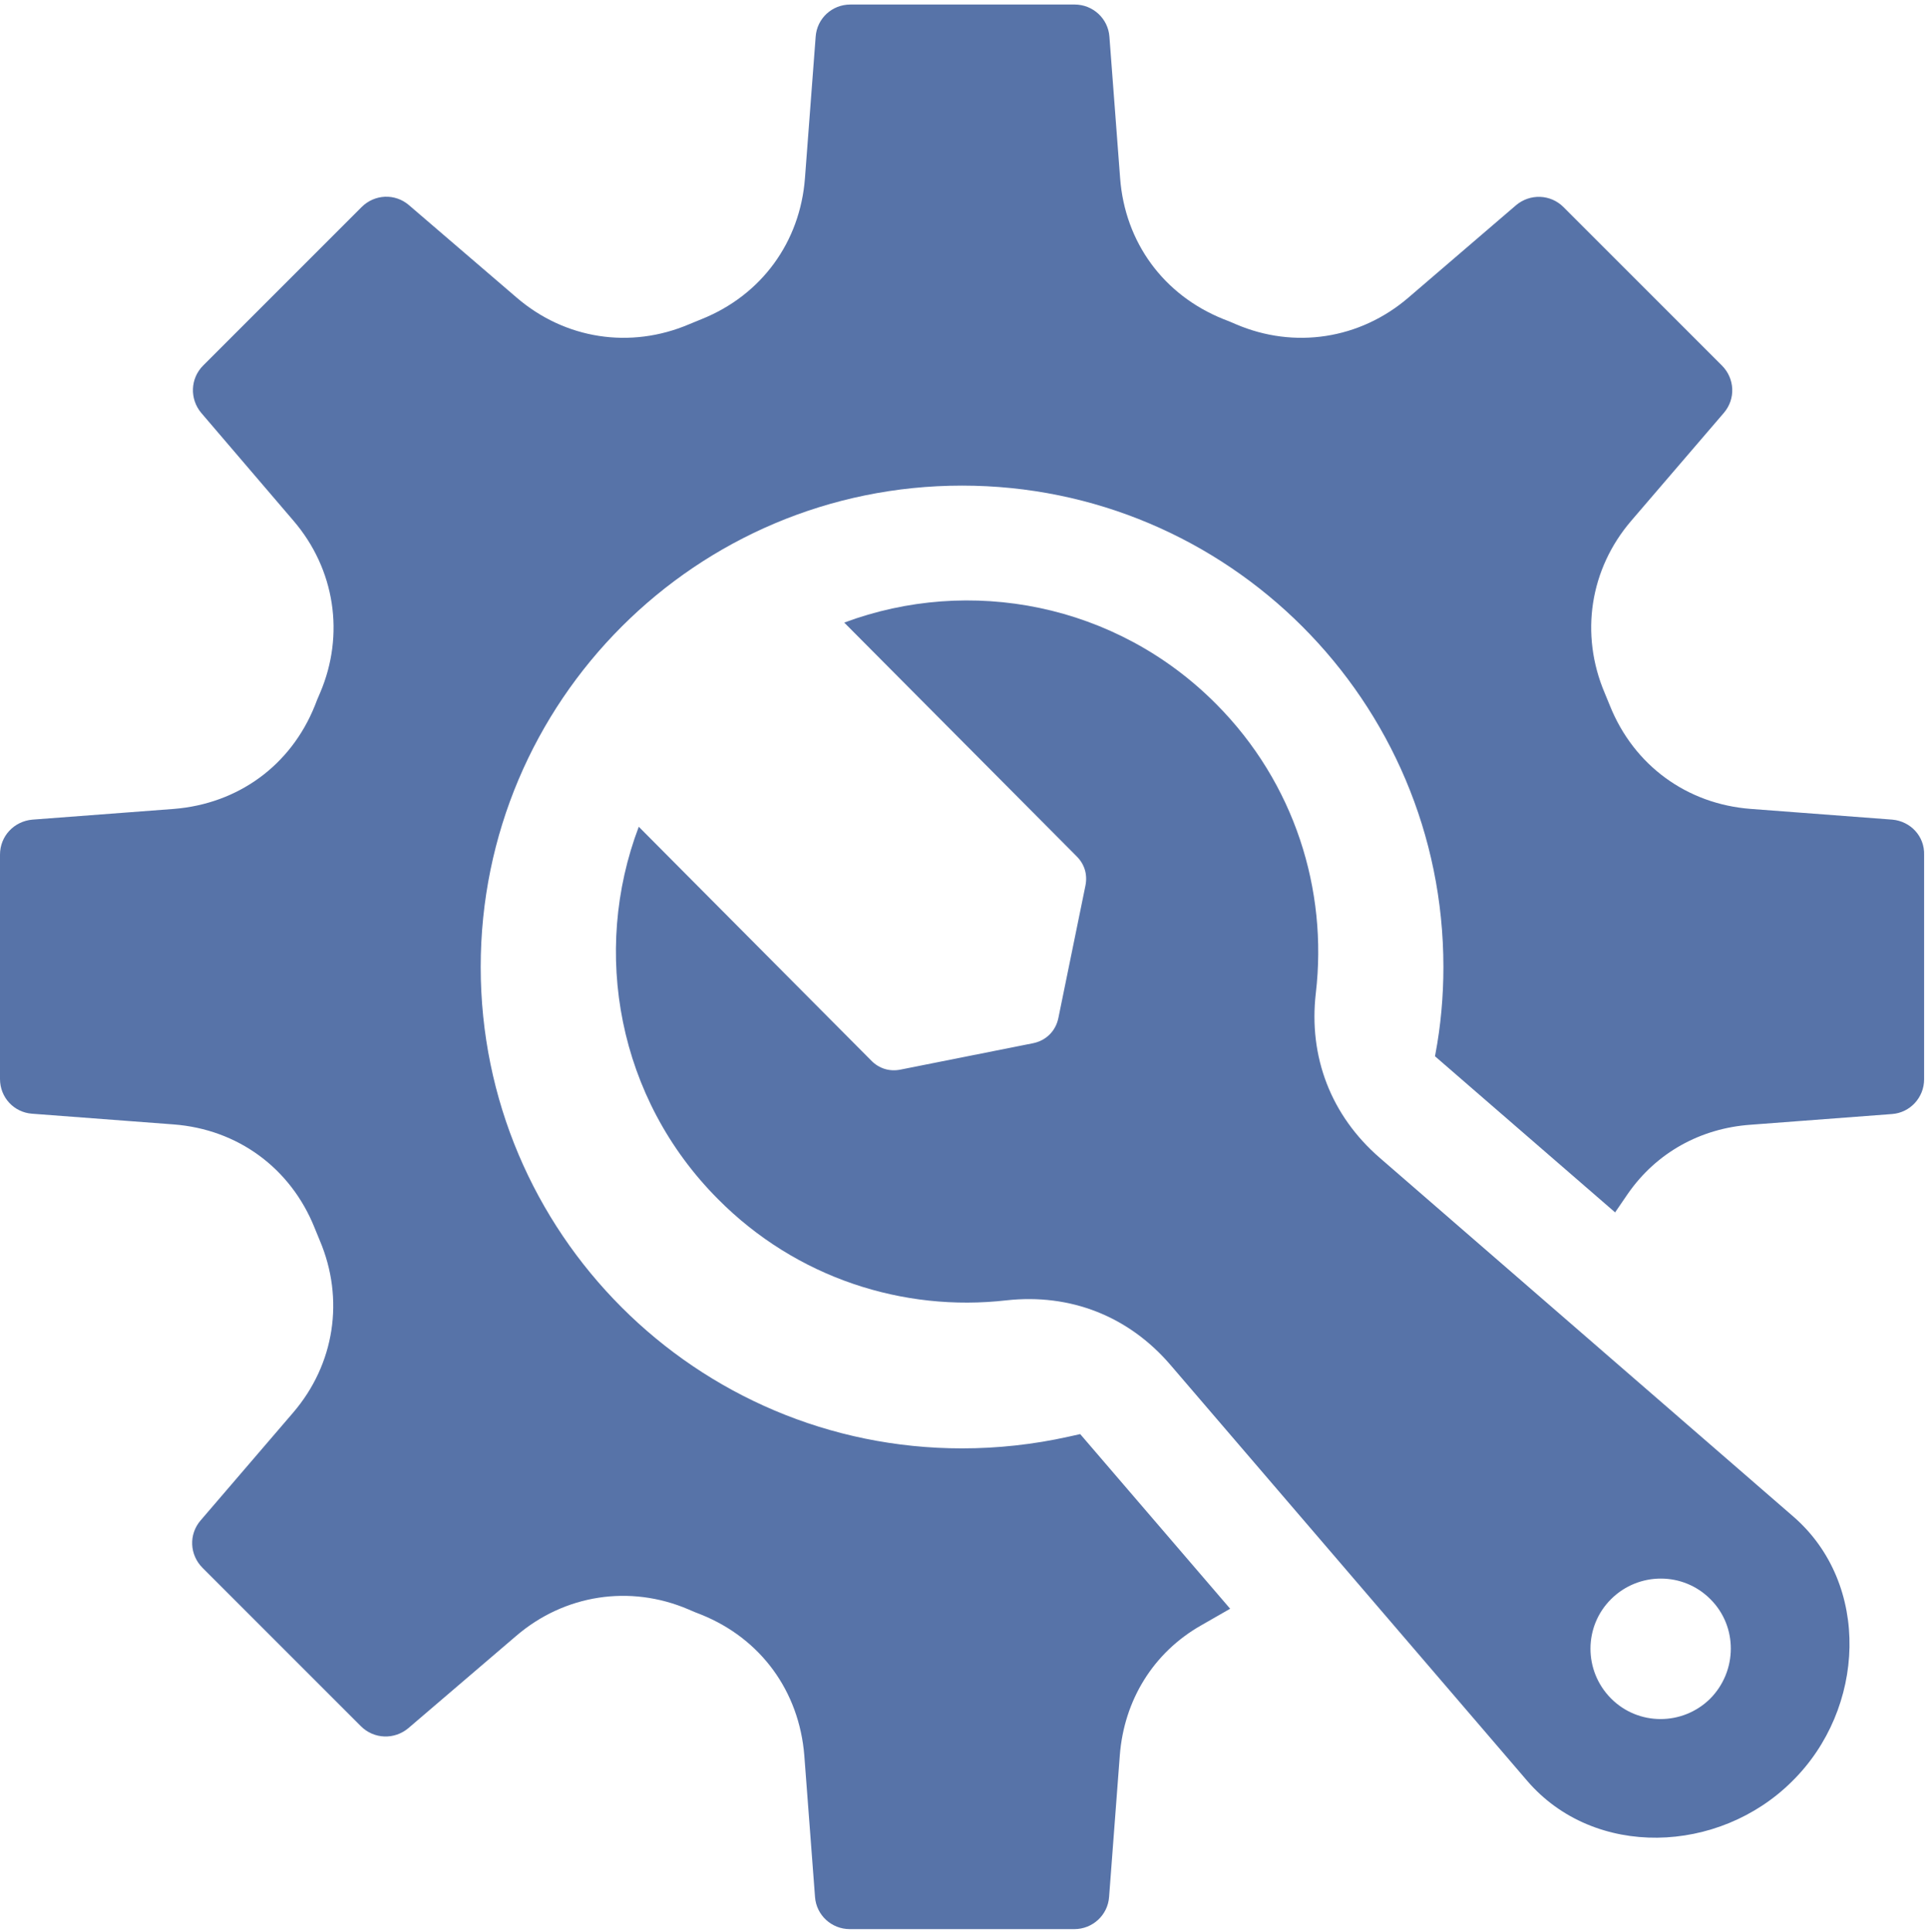<?xml version="1.0" encoding="utf-8"?>
<!-- Generator: Adobe Illustrator 27.6.1, SVG Export Plug-In . SVG Version: 6.00 Build 0)  -->
<svg version="1.1" id="Ebene_1" xmlns="http://www.w3.org/2000/svg" xmlns:xlink="http://www.w3.org/1999/xlink" x="0px" y="0px"
	 viewBox="0 0 594 595.3" enable-background="new 0 0 594 595.3" xml:space="preserve">
<g>
	<path fill-rule="evenodd" clip-rule="evenodd" fill="#5773a8" d="M583,252.5l-43.6-3.3c-19.7-1.5-36-13.4-43.4-31.8
		c-0.5-1.3-1.1-2.6-1.6-3.9c-7.7-18.1-4.6-38.2,8.2-53.1l28.5-33.2c3.7-4.3,3.4-10.6-0.6-14.6l-48.8-48.8c-4-4-10.3-4.2-14.6-0.6
		l-33.2,28.5c-14.9,12.8-35.1,15.9-53.1,8.2c-1.3-0.6-2.6-1.1-3.9-1.6c-18.4-7.4-30.3-23.6-31.8-43.4l-3.3-43.6
		c-0.4-5.6-5.1-9.9-10.7-9.9h-69.1c-5.7,0-10.3,4.3-10.7,9.9l-3.3,43.6c-1.5,19.7-13.4,36-31.8,43.4c-1.3,0.5-2.6,1.1-3.9,1.6
		c-18.1,7.7-38.2,4.6-53.1-8.2l-33.2-28.5c-4.3-3.7-10.6-3.4-14.6,0.6l-48.8,48.8c-4,4-4.2,10.3-0.6,14.6l28.4,33.2
		c12.8,14.9,15.9,35.1,8.2,53.1c-0.6,1.3-1.1,2.6-1.6,3.9c-7.4,18.4-23.6,30.2-43.4,31.8l-43.6,3.3C4.3,253,0,257.6,0,263.3v69.1
		c0,5.7,4.3,10.3,9.9,10.7l43.6,3.3c19.7,1.5,36,13.4,43.4,31.8c0.5,1.3,1.1,2.6,1.6,3.9c7.7,18.1,4.6,38.2-8.2,53.1l-28.5,33.2
		c-3.7,4.3-3.4,10.6,0.6,14.6l48.8,48.8c4,4,10.3,4.2,14.6,0.6L159,504c14.9-12.8,35.1-15.9,53.1-8.2c1.3,0.6,2.6,1.1,3.9,1.6
		c18.4,7.4,30.2,23.6,31.8,43.4l3.3,43.6c0.4,5.6,5.1,9.9,10.7,9.9H331c5.6,0,10.3-4.3,10.7-9.9l3.3-43.6
		c1.3-17,10.3-31.7,25.1-40.1l8.9-5.1l-46.2-53.8l-3.6,0.8c-10.8,2.4-21.8,3.6-32.8,3.6c-81.9,0-148.3-66.4-148.3-148.3
		s66.4-148.3,148.3-148.3c81.9,0,148.3,66.4,148.3,148.3c0,9-0.8,18.1-2.5,27l-0.1,0.5l55.5,48.1l3.9-5.7
		c8.8-12.7,22.4-20.2,37.8-21.3l43.6-3.3c5.6-0.4,9.9-5.1,9.9-10.7v-69.1C593,257.6,588.6,253,583,252.5z"/>
	<path fill-rule="evenodd" clip-rule="evenodd" fill="#5773a8" d="M552.5,467.2L425.1,356.7c-15-13-22-31.1-19.7-50.8
		c3.7-31.7-6.5-64.7-30.7-89c-30.9-31.1-76-39.5-114.6-25.1l71.6,72c2.5,2.5,3.4,5.7,2.7,9.1l-8.3,40.6c-0.8,4.1-3.8,7.1-7.9,7.9
		l-40.7,8.1c-3.4,0.7-6.7-0.3-9.1-2.8l-71.6-72c-14.6,38.5-6.5,83.7,24.4,114.7c24.2,24.4,57.2,34.8,88.8,31.2
		c19.8-2.2,37.8,4.9,50.7,20l109.8,128c20.7,24.1,59.1,22.6,81.6,0.2C574.8,526.5,576.5,488,552.5,467.2z M526.9,523.3
		c-8.5,8.4-22.2,8.4-30.6-0.1c-8.4-8.5-8.4-22.2,0.1-30.6c8.5-8.4,22.2-8.4,30.6,0.1C535.4,501.1,535.3,514.8,526.9,523.3z"/>
</g>
</svg>
